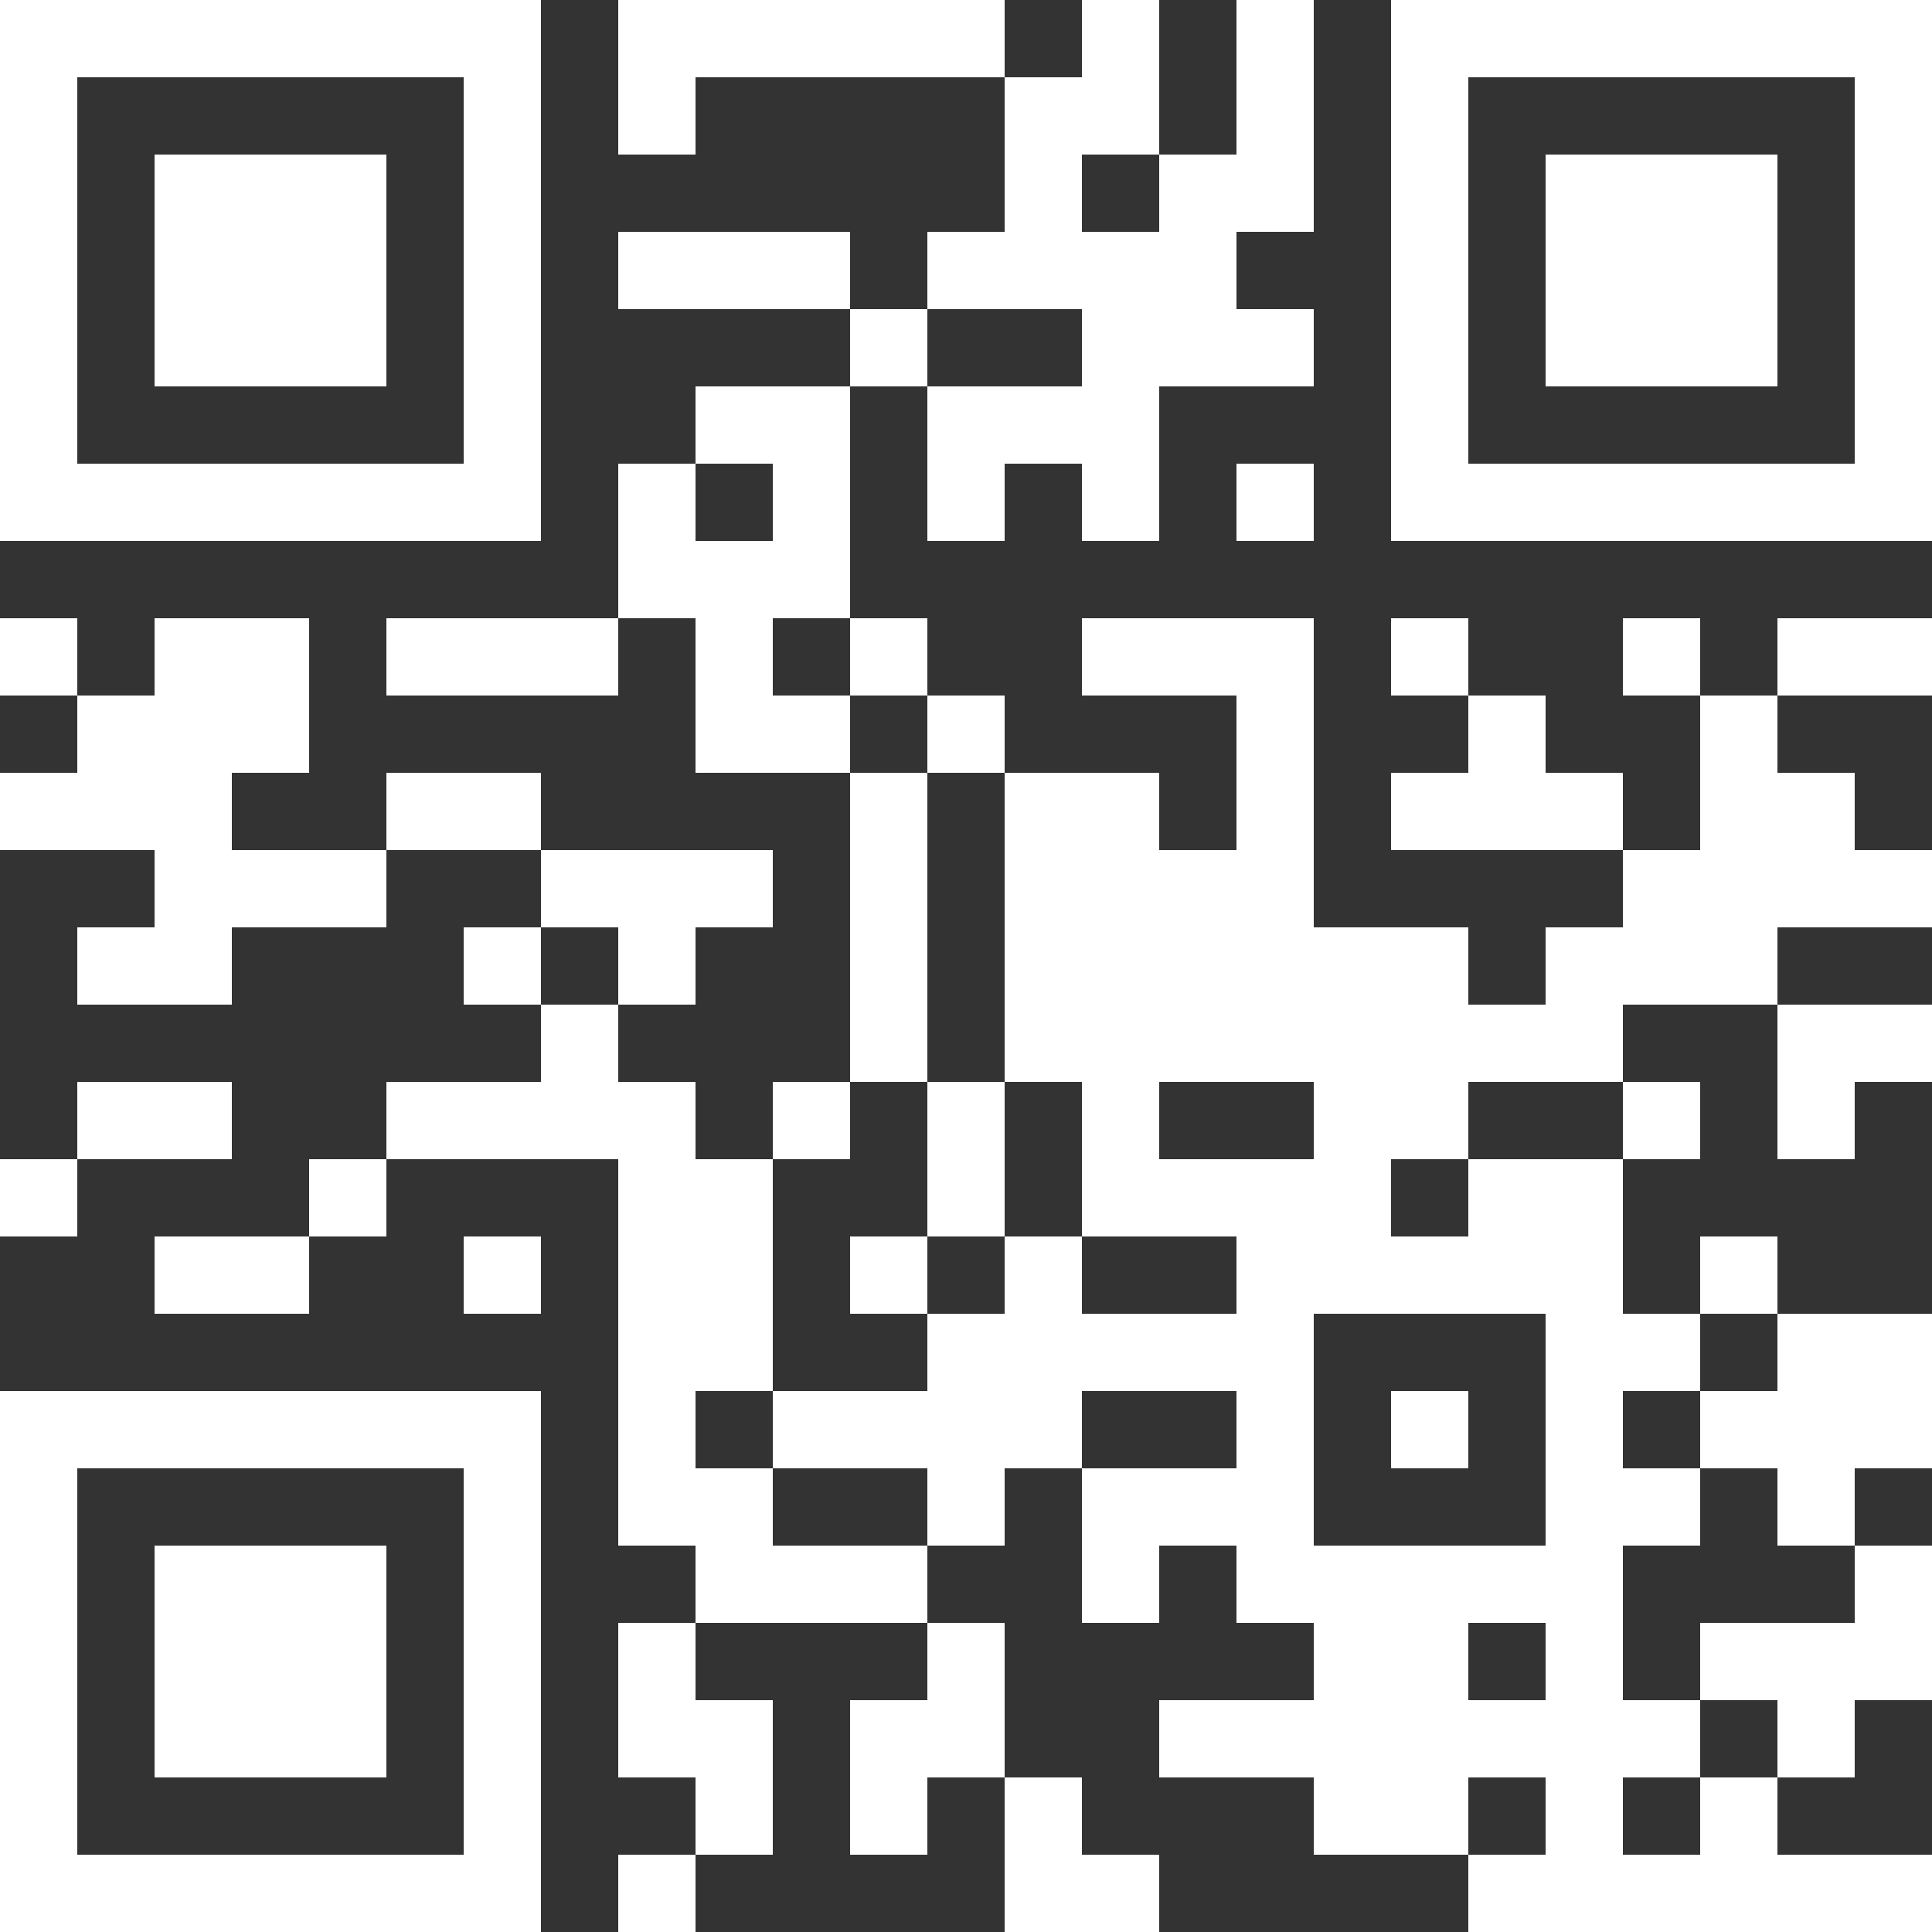 <?xml version="1.0" encoding="UTF-8"?> <svg xmlns="http://www.w3.org/2000/svg" width="80" height="80" viewBox="0 0 80 80" fill="none"><rect x="0" y="0" width="80" height="80" fill="#333333" stroke="none"/> <path fill-rule="evenodd" clip-rule="evenodd" d="M0 11.2V22.4H11.2H22.4V11.2V0H11.2H0V11.2ZM25.6 3.2V6.4H27.2H28.8V4.8V3.2H35.2H41.6V6.4V9.6H40H38.4V11.2V12.8H36.8H35.2V11.2V9.6H30.4H25.6V11.2V12.8H30.4H35.2V14.4V16H32H28.8V17.6V19.2H27.2H25.6V22.4V25.6H20.8H16V27.2V28.8H20.8H25.6V27.2V25.6H27.2H28.8V28.8V32H32H35.2V38.4V44.8H33.6H32V46.4V48H30.4H28.8V46.4V44.8H27.2H25.6V43.2V41.6H27.2H28.8V40V38.4H30.4H32V36.8V35.2H27.2H22.4V33.6V32H19.2H16V33.6V35.2H12.8H9.6V33.6V32H11.2H12.8V28.8V25.6H9.6H6.4V27.2V28.8H4.8H3.2V27.2V25.6H1.6H0V27.2V28.8H1.6H3.2V30.4V32H1.6H0V33.6V35.2H3.2H6.4V36.8V38.4H4.8H3.2V40V41.6H6.4H9.6V40V38.4H12.8H16V36.8V35.2H19.2H22.4V36.8V38.4H20.8H19.2V40V41.6H20.8H22.4V43.2V44.8H19.2H16V46.4V48H14.4H12.8V49.6V51.2H9.6H6.4V52.8V54.4H9.6H12.8V52.8V51.2H14.4H16V49.6V48H20.8H25.6V56V64H27.2H28.8V65.6V67.2H27.2H25.6V70.4V73.6H27.2H28.8V75.2V76.8H27.2H25.6V78.4V80H27.2H28.8V78.4V76.8H30.4H32V73.6V70.4H30.4H28.8V68.8V67.2H33.6H38.4V68.8V70.4H36.8H35.2V73.6V76.8H36.8H38.4V75.2V73.6H40H41.6V76.8V80H44.8H48V78.4V76.8H46.4H44.8V75.2V73.6H43.2H41.6V70.4V67.2H40H38.4V65.6V64H40H41.6V62.4V60.8H43.2H44.8V64V67.2H46.4H48V65.6V64H49.6H51.2V65.6V67.2H52.8H54.4V68.8V70.4H51.2H48V72V73.6H51.2H54.4V75.2V76.8H57.6H60.8V78.4V80H70.4H80V78.4V76.8H76.8H73.6V75.2V73.6H75.2H76.8V72V70.4H78.4H80V67.2V64H78.4H76.8V62.4V60.8H78.4H80V57.6V54.4H76.8H73.6V52.8V51.2H72H70.4V52.8V54.4H68.8H67.2V51.2V48H68.8H70.4V46.4V44.8H68.8H67.2V43.2V41.6H70.4H73.6V44.8V48H75.2H76.8V46.4V44.8H78.4H80V43.2V41.6H76.8H73.6V40V38.4H76.8H80V36.8V35.2H78.4H76.8V33.6V32H75.2H73.6V30.4V28.8H76.8H80V27.2V25.6H76.8H73.6V27.2V28.8H72H70.4V27.2V25.6H68.8H67.2V27.2V28.8H68.8H70.4V32V35.2H68.8H67.2V33.6V32H65.6H64V30.4V28.8H62.4H60.8V27.2V25.6H59.2H57.6V27.2V28.8H59.2H60.8V30.4V32H59.2H57.6V33.6V35.2H62.4H67.2V36.8V38.4H65.6H64V40V41.6H62.4H60.8V40V38.4H57.6H54.4V32V25.6H49.6H44.8V27.2V28.8H48H51.2V32V35.2H49.6H48V33.6V32H44.8H41.6V30.4V28.8H40H38.4V27.2V25.6H36.8H35.2V20.8V16H36.8H38.4V19.2V22.4H40H41.6V20.8V19.2H43.2H44.8V20.8V22.4H46.4H48V19.2V16H51.2H54.4V14.4V12.8H52.8H51.2V11.2V9.6H52.8H54.4V4.8V0H52.8H51.2V3.2V6.4H49.6H48V3.2V0H46.4H44.8V1.6V3.2H43.2H41.6V1.6V0H33.6H25.6V3.2ZM57.6 11.2V22.4H68.8H80V11.2V0H68.8H57.6V11.2ZM19.2 11.2V19.2H11.2H3.2V11.2V3.2H11.2H19.2V11.2ZM76.8 11.2V19.2H68.8H60.8V11.2V3.2H68.8H76.8V11.2ZM6.4 11.2V16H11.2H16V11.2V6.4H11.2H6.4V11.2ZM48 8V9.6H46.4H44.8V8V6.4H46.4H48V8ZM64 11.2V16H68.8H73.6V11.2V6.4H68.8H64V11.2ZM44.8 14.4V16H41.6H38.4V14.4V12.8H41.6H44.8V14.4ZM32 20.8V22.4H30.4H28.8V20.8V19.2H30.4H32V20.8ZM51.2 20.8V22.4H52.8H54.4V20.8V19.2H52.8H51.2V20.8ZM35.2 27.2V28.8H36.8H38.4V30.4V32H40H41.6V38.4V44.8H43.2H44.8V48V51.2H48H51.2V52.8V54.4H48H44.8V52.8V51.2H43.2H41.6V52.8V54.4H40H38.4V56V57.6H35.2H32V59.2V60.8H35.2H38.4V62.4V64H35.2H32V62.4V60.8H30.4H28.8V59.2V57.6H30.4H32V52.8V48H33.6H35.2V46.4V44.8H36.8H38.4V38.4V32H36.8H35.2V30.4V28.8H33.6H32V27.2V25.6H33.6H35.2V27.2ZM25.6 40V41.6H24H22.4V40V38.4H24H25.6V40ZM3.2 46.4V48H1.6H0V49.6V51.2H1.6H3.2V49.6V48H6.4H9.6V46.4V44.8H6.4H3.2V46.4ZM38.4 48V51.2H36.8H35.2V52.8V54.4H36.8H38.4V52.8V51.2H40H41.6V48V44.8H40H38.4V48ZM54.4 46.4V48H51.2H48V46.4V44.8H51.2H54.4V46.4ZM67.2 46.4V48H64H60.8V49.6V51.2H59.2H57.6V49.6V48H59.2H60.8V46.4V44.8H64H67.2V46.4ZM19.2 52.8V54.4H20.8H22.4V52.8V51.2H20.8H19.2V52.8ZM64 59.2V64H59.2H54.4V59.2V54.4H59.2H64V59.2ZM73.6 56V57.6H72H70.4V59.2V60.8H72H73.6V62.4V64H75.2H76.8V65.6V67.2H73.6H70.4V68.8V70.4H72H73.6V72V73.6H72H70.4V75.2V76.8H68.8H67.2V75.2V73.6H68.8H70.4V72V70.4H68.8H67.2V67.2V64H68.8H70.4V62.4V60.8H68.8H67.2V59.2V57.6H68.8H70.4V56V54.4H72H73.6V56ZM0 68.8V80H11.2H22.4V68.8V57.6H11.2H0V68.8ZM51.2 59.2V60.8H48H44.8V59.2V57.6H48H51.2V59.2ZM57.6 59.2V60.8H59.2H60.8V59.2V57.6H59.2H57.6V59.2ZM19.2 68.8V76.8H11.2H3.2V68.8V60.8H11.2H19.2V68.8ZM6.4 68.8V73.6H11.2H16V68.8V64H11.2H6.4V68.8ZM64 68.8V70.4H62.4H60.8V68.8V67.2H62.4H64V68.8ZM64 75.2V76.8H62.4H60.8V75.2V73.6H62.4H64V75.2Z" fill="white"></path> </svg> 